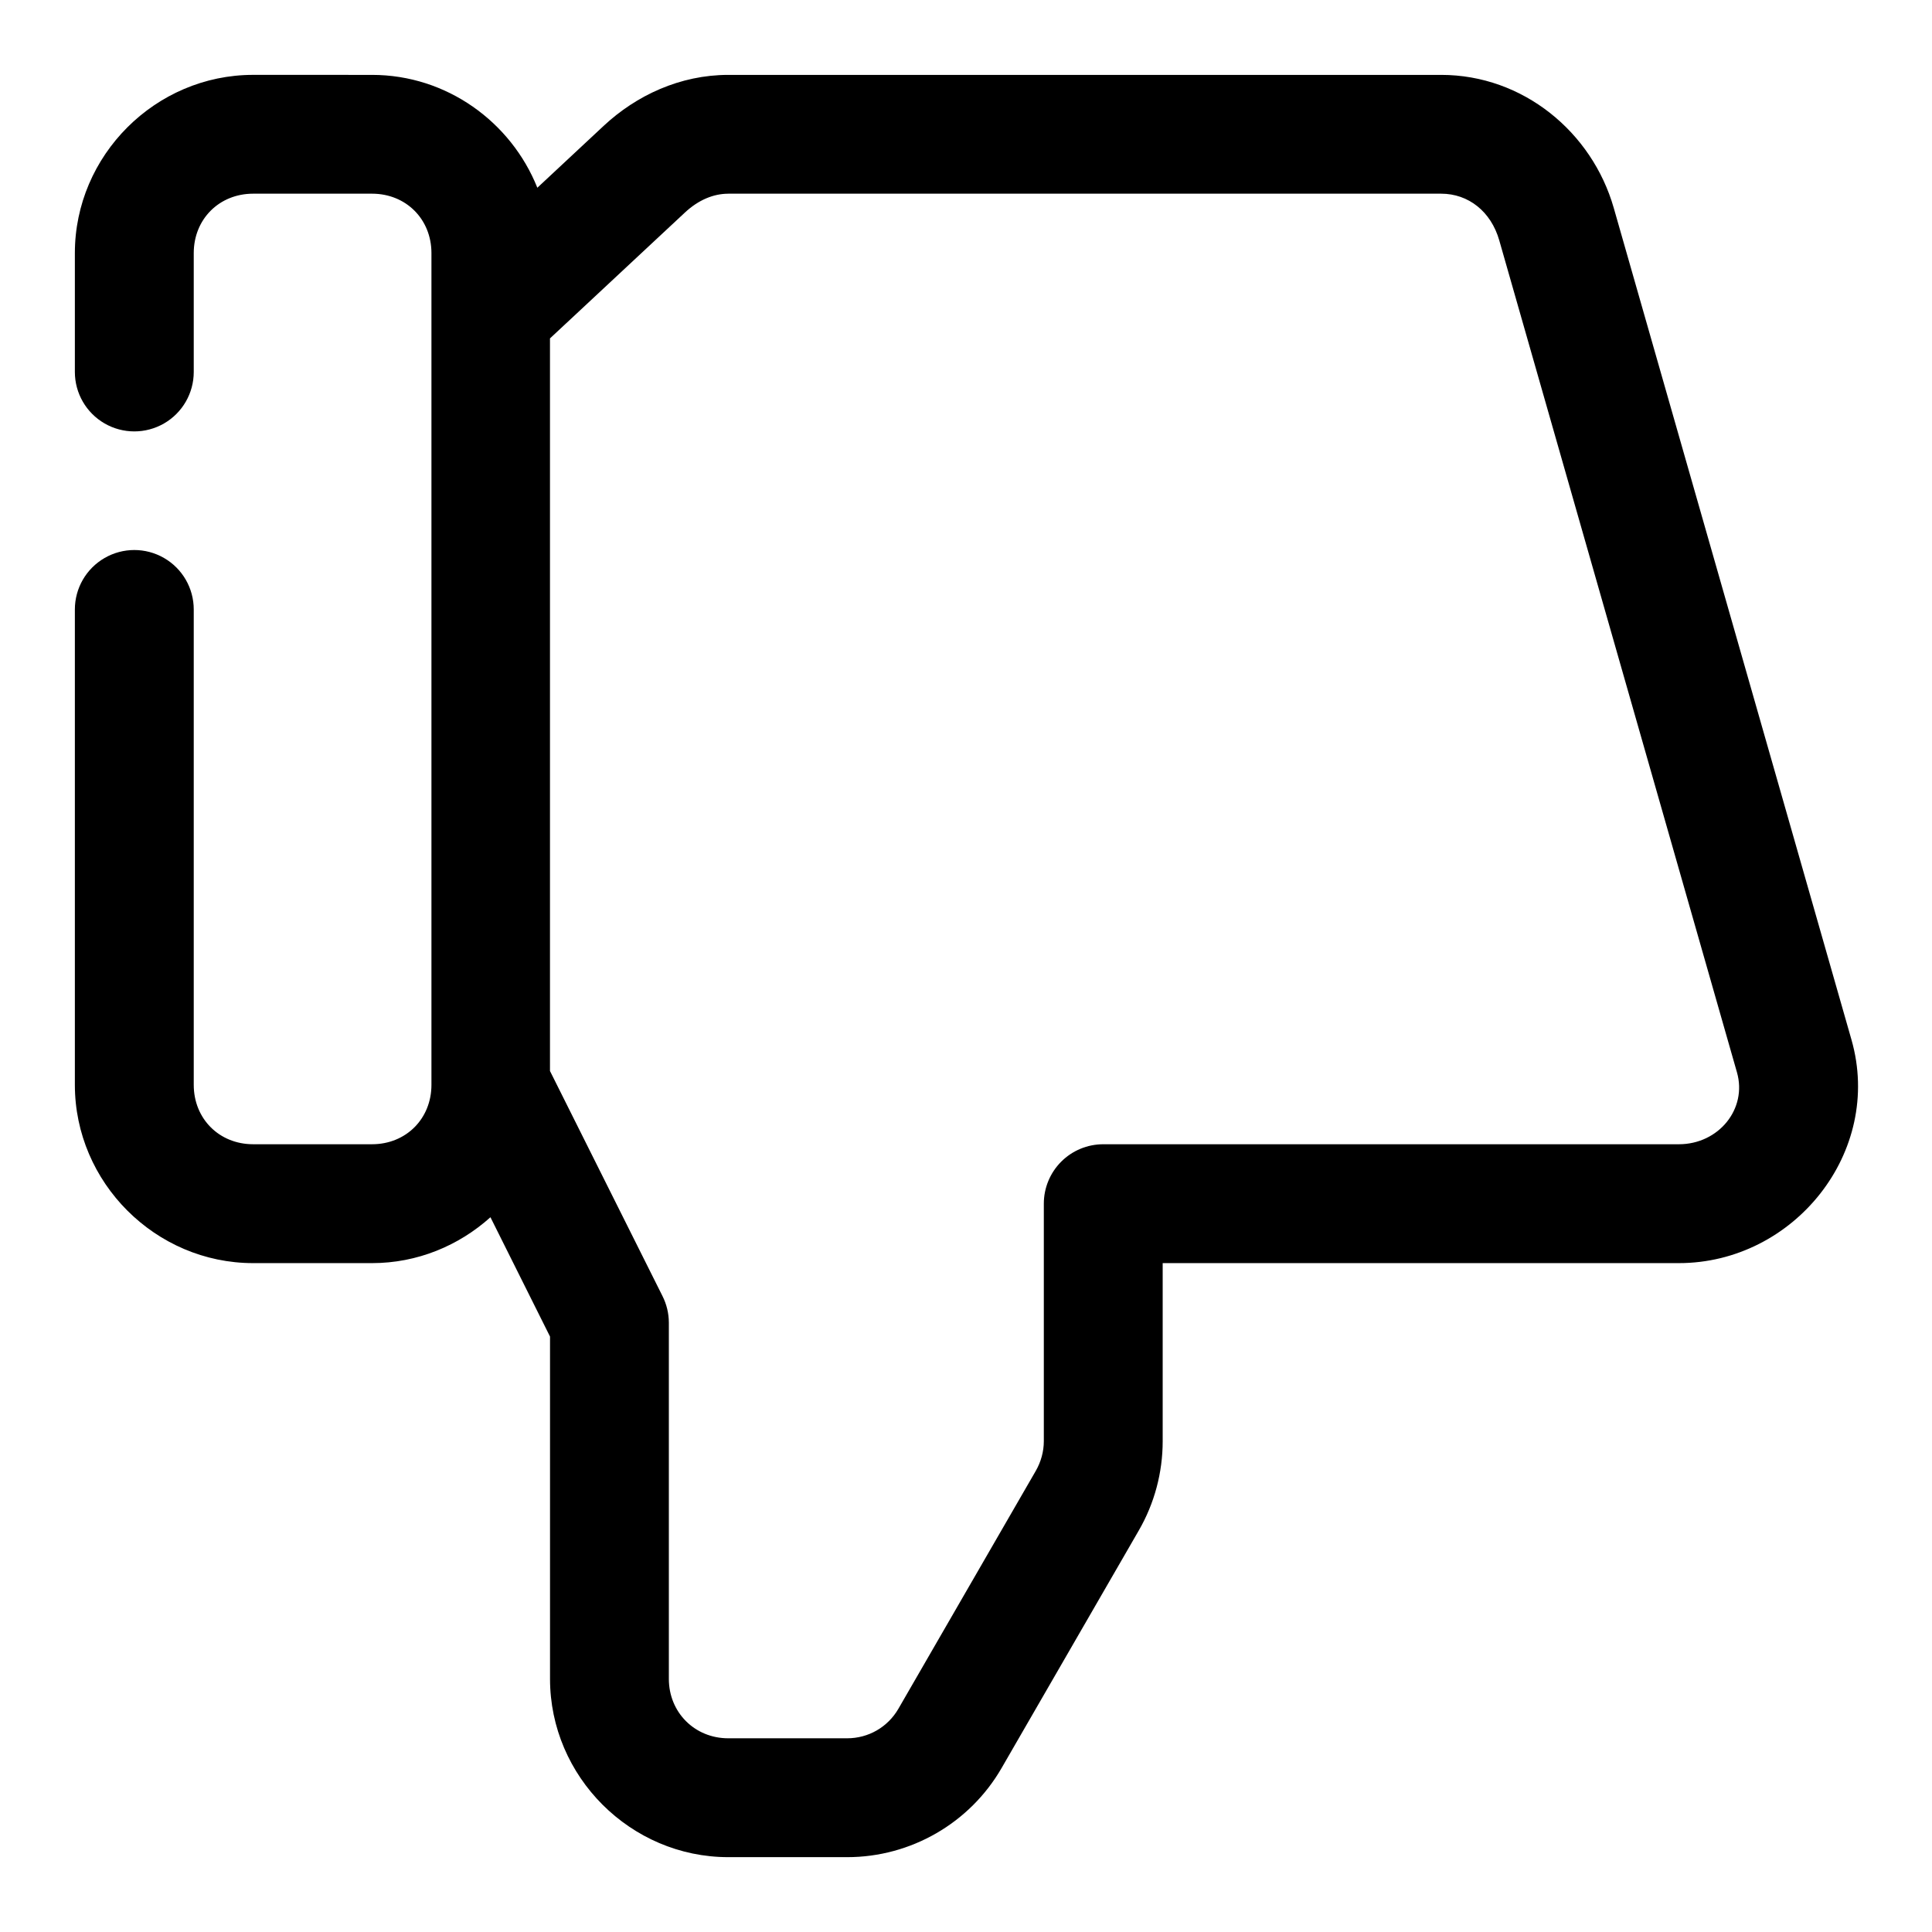 <?xml version="1.0" encoding="UTF-8"?>
<!-- Uploaded to: ICON Repo, www.iconrepo.com, Generator: ICON Repo Mixer Tools -->
<svg fill="#000000" width="800px" height="800px" version="1.1" viewBox="144 144 512 512" xmlns="http://www.w3.org/2000/svg">
 <path d="m211.09 163.84c-25.895 0-47.25 21.34-47.25 47.234v31.504c0 5.625 3.004 10.828 7.879 13.641 4.871 2.812 10.875 2.812 15.75 0s7.875-8.016 7.875-13.641v-31.504c0-8.996 6.75-15.746 15.746-15.746h31.504c8.992 0 15.742 6.75 15.742 15.746v220.42c0 8.992-6.75 15.742-15.742 15.742h-31.504c-8.996 0-15.746-6.75-15.746-15.742v-125.98c0-5.629-3-10.828-7.875-13.641-4.875-2.816-10.879-2.816-15.75 0-4.875 2.812-7.879 8.012-7.879 13.641v125.98c0 25.891 21.355 47.246 47.25 47.246h31.504c12.02 0 23.012-4.641 31.379-12.16l15.789 31.625v90.711c0 25.906 21.348 47.25 47.25 47.25h31.504c16.855 0 32.492-9.023 40.91-23.602l36.379-62.992c4.129-7.148 6.32-15.312 6.32-23.645v-47.188h136.79c30.465 0 54.25-29.438 45.742-59.211-20.996-73.473-41.996-146.94-62.992-220.41-5.758-20.145-24.074-35.273-45.738-35.273h-188.91c-12.805 0-24.398 5.453-33.012 13.484-5.867 5.477-9.949 9.281-17.605 16.422-6.965-17.43-24.02-29.906-43.801-29.906zm125.92 31.488h188.91c7.231 0 13.223 4.738 15.402 12.379 21 73.473 41.996 147 62.992 220.48 2.766 9.676-4.84 19.051-15.406 19.051h-152.54c-4.176 0-8.184 1.66-11.137 4.617-2.953 2.957-4.609 6.965-4.606 11.141v62.934c0 2.727-0.75 5.473-2.152 7.902l-36.379 62.992c-2.828 4.894-7.957 7.84-13.59 7.84h-31.504c-8.891 0-15.746-6.856-15.746-15.746v-94.434c-0.012-2.441-0.59-4.844-1.691-7.023l-29.812-59.641v-194.14c5.309-4.949 23.836-22.238 35.75-33.348 3.598-3.359 7.606-5 11.5-5z" fill-rule="evenodd"/>
</svg>